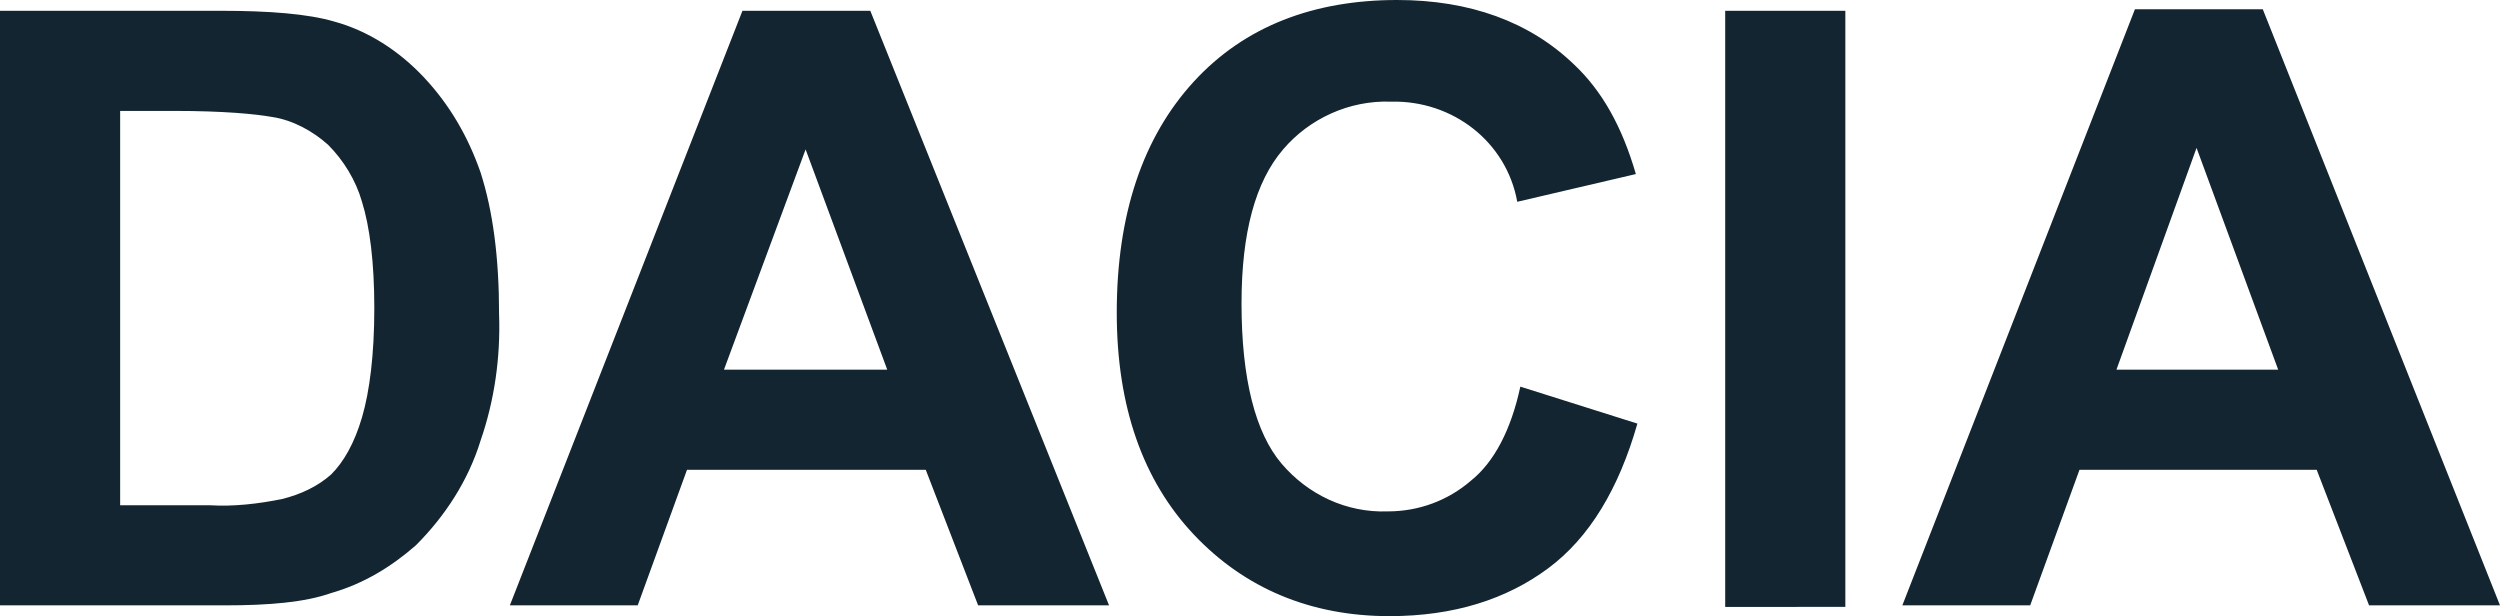 <svg xmlns="http://www.w3.org/2000/svg" width="162.3" height="40" style="enable-background:new 0 0 162.3 40" xml:space="preserve"><path d="M0 .7h14.3c3.2 0 5.7.2 7.4.7 2.2.6 4.2 1.9 5.8 3.6 1.7 1.8 2.9 3.9 3.7 6.2.8 2.5 1.2 5.5 1.2 9.2.1 2.8-.3 5.6-1.2 8.2-.8 2.6-2.3 4.9-4.2 6.8-1.6 1.4-3.4 2.5-5.5 3.1-1.7.6-4 .8-6.9.8H0V.7zm7.8 6.5v25.6h5.8c1.6.1 3.2-.1 4.7-.4 1.2-.3 2.3-.8 3.2-1.6.8-.8 1.5-2 2-3.7s.8-4.1.8-7.1-.3-5.3-.8-6.9c-.4-1.4-1.2-2.7-2.2-3.7-1-.9-2.3-1.6-3.6-1.8-1.1-.2-3.2-.4-6.4-.4H7.8zM72 39.3h-8.5l-3.4-8.8H44.6l-3.2 8.8h-8.3L48.2.7h8.3L72 39.3zM57.6 24 52.3 9.7 47 24h10.6zm41.1 1.1 7.6 2.4c-1.2 4.2-3.1 7.4-5.8 9.4-2.7 2-6.1 3.1-10.3 3.1-5.1 0-9.4-1.8-12.7-5.3-3.3-3.5-5-8.3-5-14.4 0-6.4 1.7-11.4 5-15S85.3 0 90.7 0c4.7 0 8.6 1.4 11.5 4.2 1.8 1.7 3.1 4 4 7.1l-7.7 1.8c-.7-3.9-4.2-6.6-8.2-6.5-2.7-.1-5.3 1.1-7 3.1-1.8 2.1-2.7 5.4-2.7 10 0 4.9.9 8.4 2.6 10.4s4.2 3.2 6.9 3.1c2 0 3.9-.7 5.4-2 1.5-1.2 2.6-3.3 3.2-6.1zM112 39.3V.7h7.8v38.7H112v-.1zm50.3 0h-8.5l-3.4-8.8H135l-3.2 8.8h-8.3L138.6.6h8.3l15.4 38.7zM147.9 24l-5.3-14.4-5.2 14.4h10.5z" style="fill:#132530"/></svg>